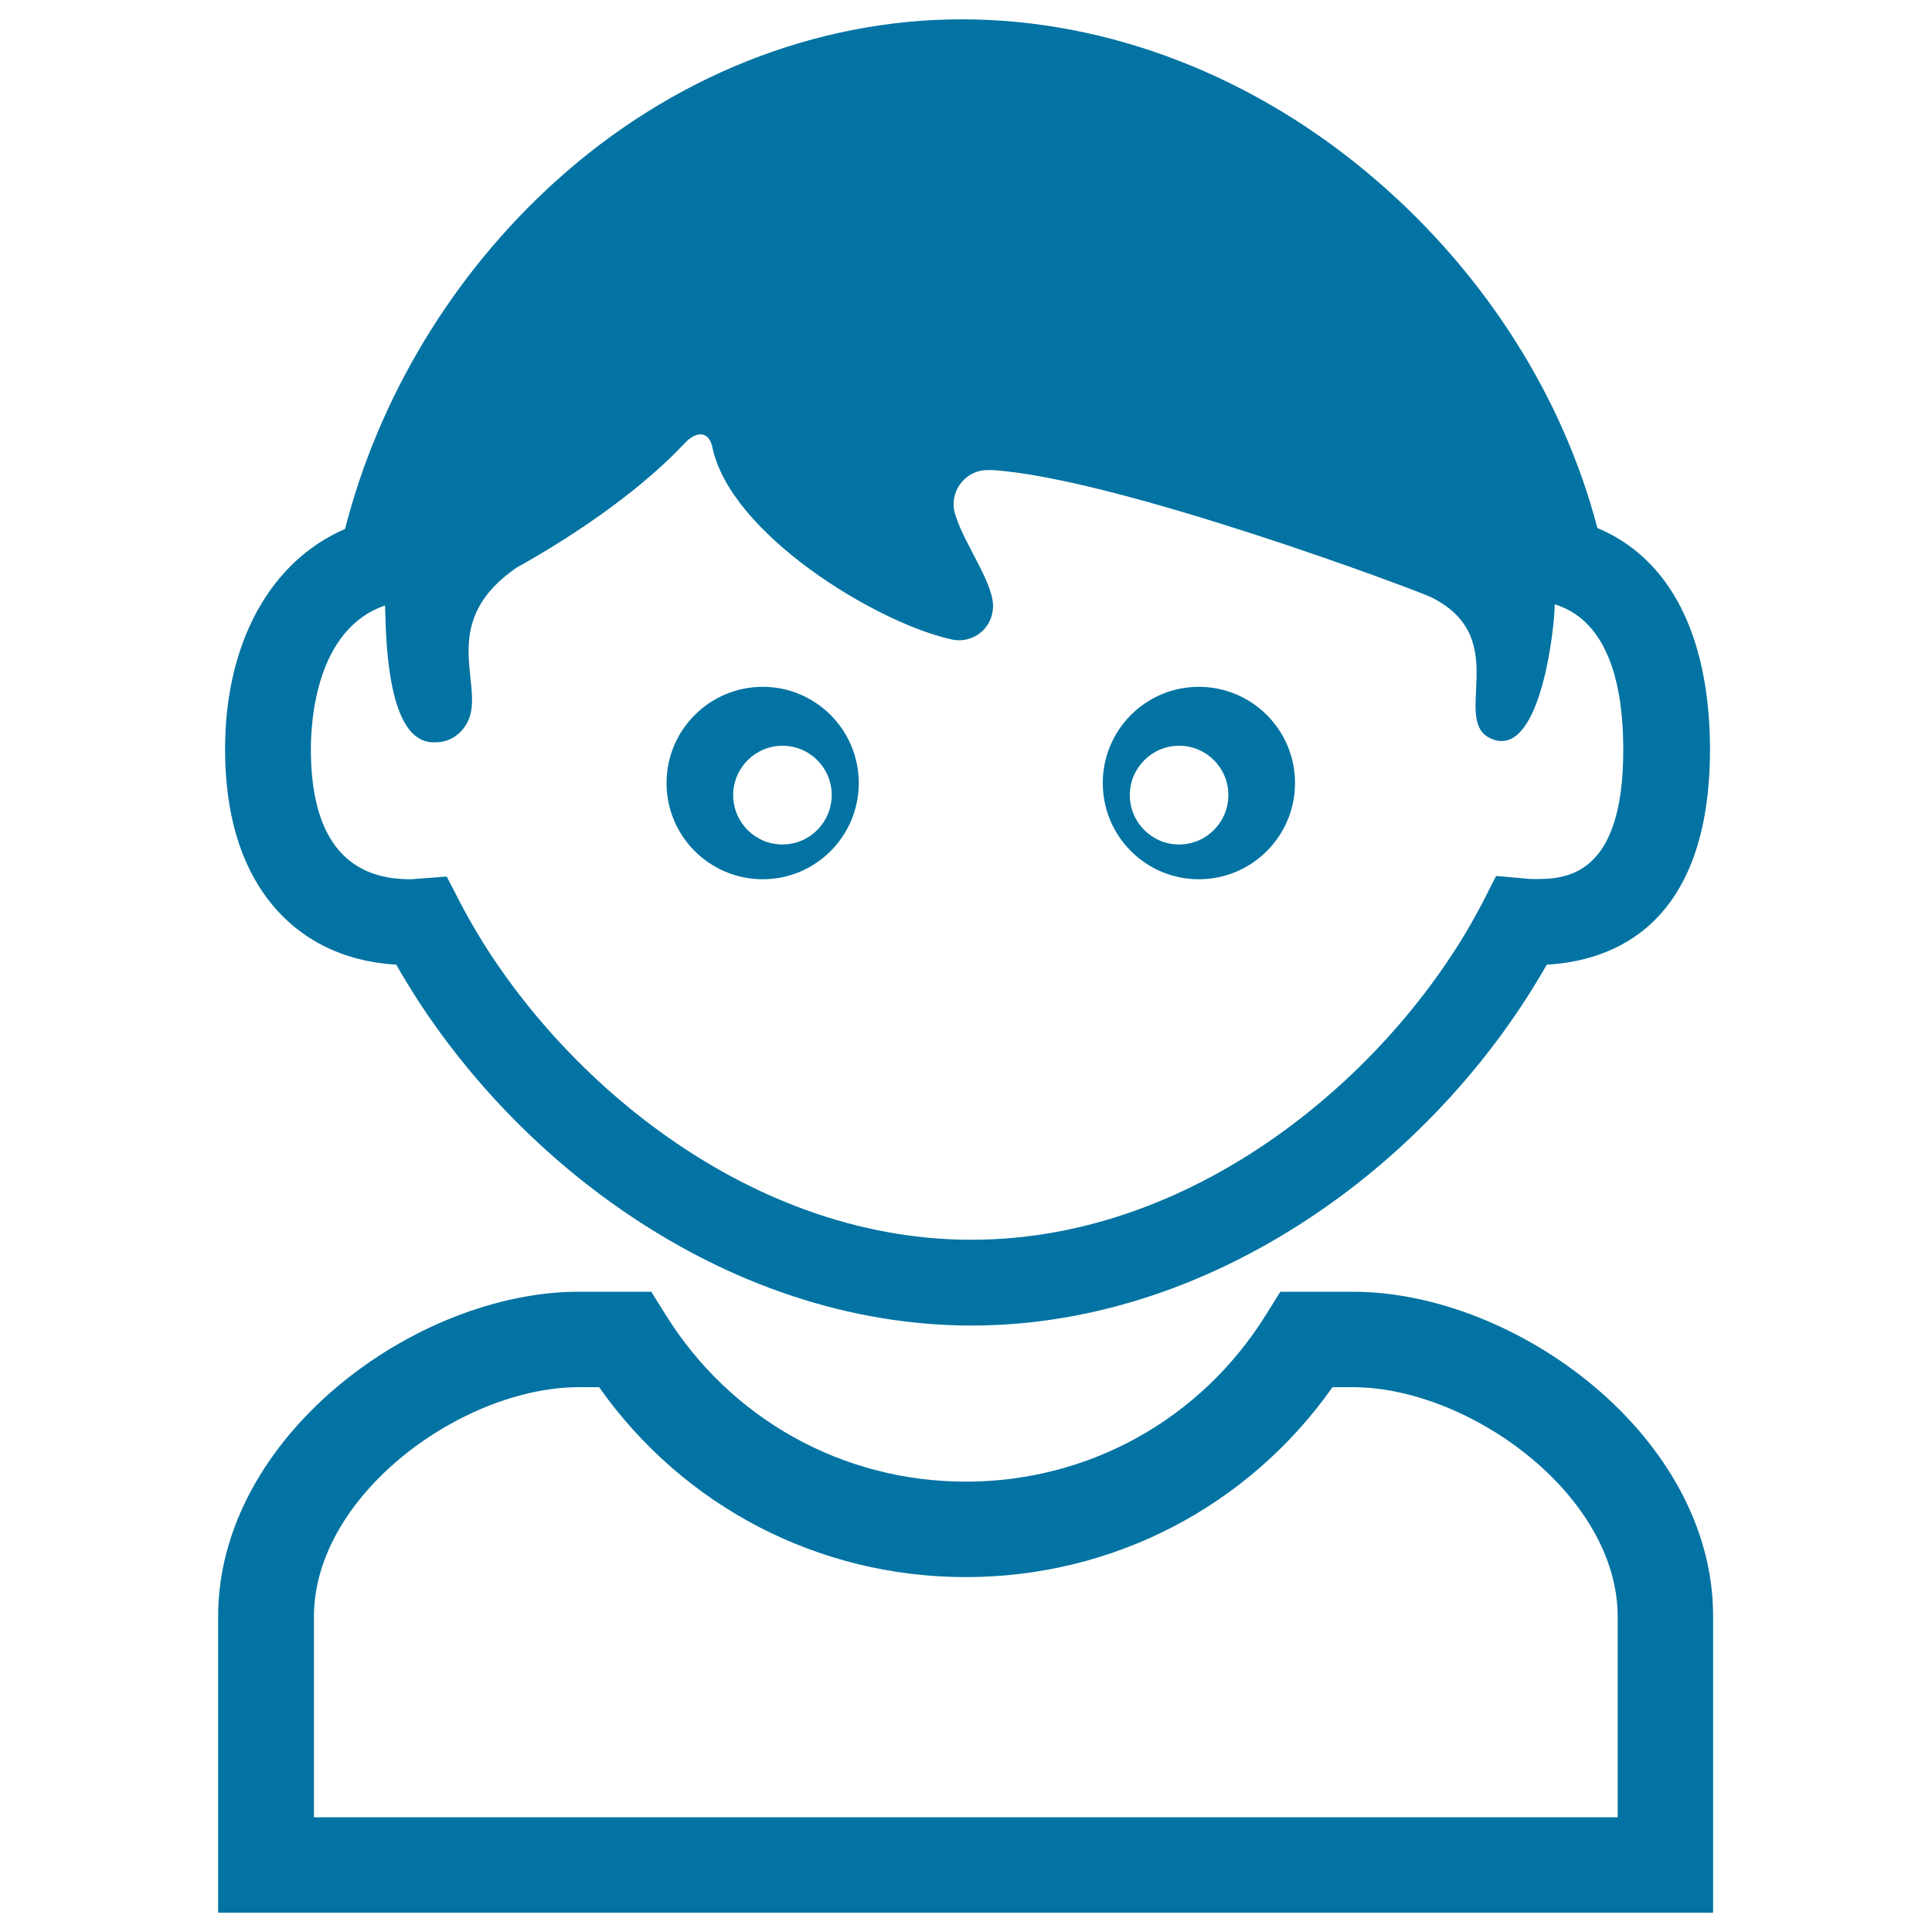 <svg xmlns="http://www.w3.org/2000/svg" viewBox="0 0 1000 1000" style="fill:#0273a2">
<title>Boy With White T shirt SVG icon</title>
<g><g id="Layer_2_39_"><path d="M394.8,455.1c27.4,0,49.7-22.3,49.7-49.8c0-27.5-22.3-49.8-49.7-49.8c-27.5,0-49.8,22.3-49.8,49.8C345,432.8,367.3,455.1,394.8,455.1z M405,386c14.1,0,25.5,11.4,25.5,25.5c0,14.1-11.4,25.6-25.5,25.6c-14.1,0-25.5-11.4-25.5-25.6C379.5,397.5,390.9,386,405,386z"/><path d="M620.5,455.1c27.5,0,49.8-22.3,49.8-49.8c0-27.5-22.3-49.8-49.8-49.8c-27.5,0-49.7,22.3-49.7,49.8C570.8,432.8,593,455.1,620.5,455.1z M610.3,386c14.1,0,25.5,11.4,25.5,25.5c0,14.1-11.4,25.6-25.5,25.6c-14.1,0-25.5-11.4-25.5-25.6C584.8,397.5,596.2,386,610.3,386z"/><path d="M700.2,668.6h-37.5l-7.3,11.7c-33.7,54.3-91.8,86.6-155.5,86.6c-63.7,0-121.9-32.4-155.5-86.6l-7.3-11.7h-37.5c-84.5,0-186.7,75-186.7,168.1V990h773.8V836.7C886.9,743.6,784.8,668.6,700.2,668.6z M837.5,940.6H162.5V836.7c0-62.8,76.7-118.7,137.2-118.7h10.4c43.6,61.8,113.6,98.3,189.8,98.3c76.2,0,146.2-36.5,189.8-98.3h10.4c60.5,0,137.2,55.9,137.2,118.7V940.6z"/><path d="M826.8,273.3c-17.7-67.8-58-131.3-114.2-179.8C650.2,39.6,574,10,497.8,10C422,10,347.3,39.8,287.5,93.9c-53,48-91.4,111.4-108.9,179.9c-38.6,16.6-62.1,58.9-62.1,113.9c0,33,7.8,59.7,23.3,79.2c15.5,19.6,38,30.8,65.3,32.4c27.8,49,68.6,93.6,116,126.5c56.8,39.5,119.6,60.3,181.8,60.3c62.2,0,125-20.9,181.8-60.3c47.4-32.9,88.1-77.5,115.9-126.5c34.2-1.9,84.5-20.2,84.5-111.7C884.9,329,864.4,289,826.8,273.3z M794.1,455c-1.4,0-3.1-0.1-4.8-0.3l-14.9-1.3l-6.8,13.3c-43.4,84.3-144.8,175-264.8,175c-119.9,0-221.3-90.7-264.8-174.9l-6.8-13.1l-15.8,1.2c-1.2,0.1-2.4,0.2-3.2,0.2c-34,0-51.3-22.7-51.3-67.4c0-14.7,2.8-62.2,38.4-74.3c0.4,11.4,0.5,46,11.1,62.2c0.5,0.8,1.1,1.6,1.7,2.4c3.4,4.1,7.8,6.5,13.3,6.2c0,0,0.1,0,0.2,0c6.5,0,12.1-3.5,15.3-8.6c12.6-18.5-17-51.8,26.5-81.8c0,0,0,0,0,0c34.9-19.4,66.7-42.7,86.8-64.2c6.8-7.3,12.9-5.9,14.5,1.8c9.2,44.8,84.4,90.7,123.2,99.4c1.4,0.4,2.9,0.6,4.5,0.6c9.2,0,16.7-7,17.5-16c1.5-12.2-14.5-33-19.3-48.6c0,0,0,0,0,0c-0.7-1.8-1-3.8-1-5.9c0-9.7,7.9-17.6,17.6-17.6c0.2,0,0.3,0,0.5,0c0.5,0,1,0,1.6,0c63.8,3.8,218.9,61.7,227.6,65.9c43.4,21.5,8.1,65.7,32.4,73.7c24.4,8,31.5-59.2,31.4-70.1c29.3,8.9,35.5,45.4,35.5,74.9C840.4,455,809.1,455,794.1,455z"/></g></g>
</svg>